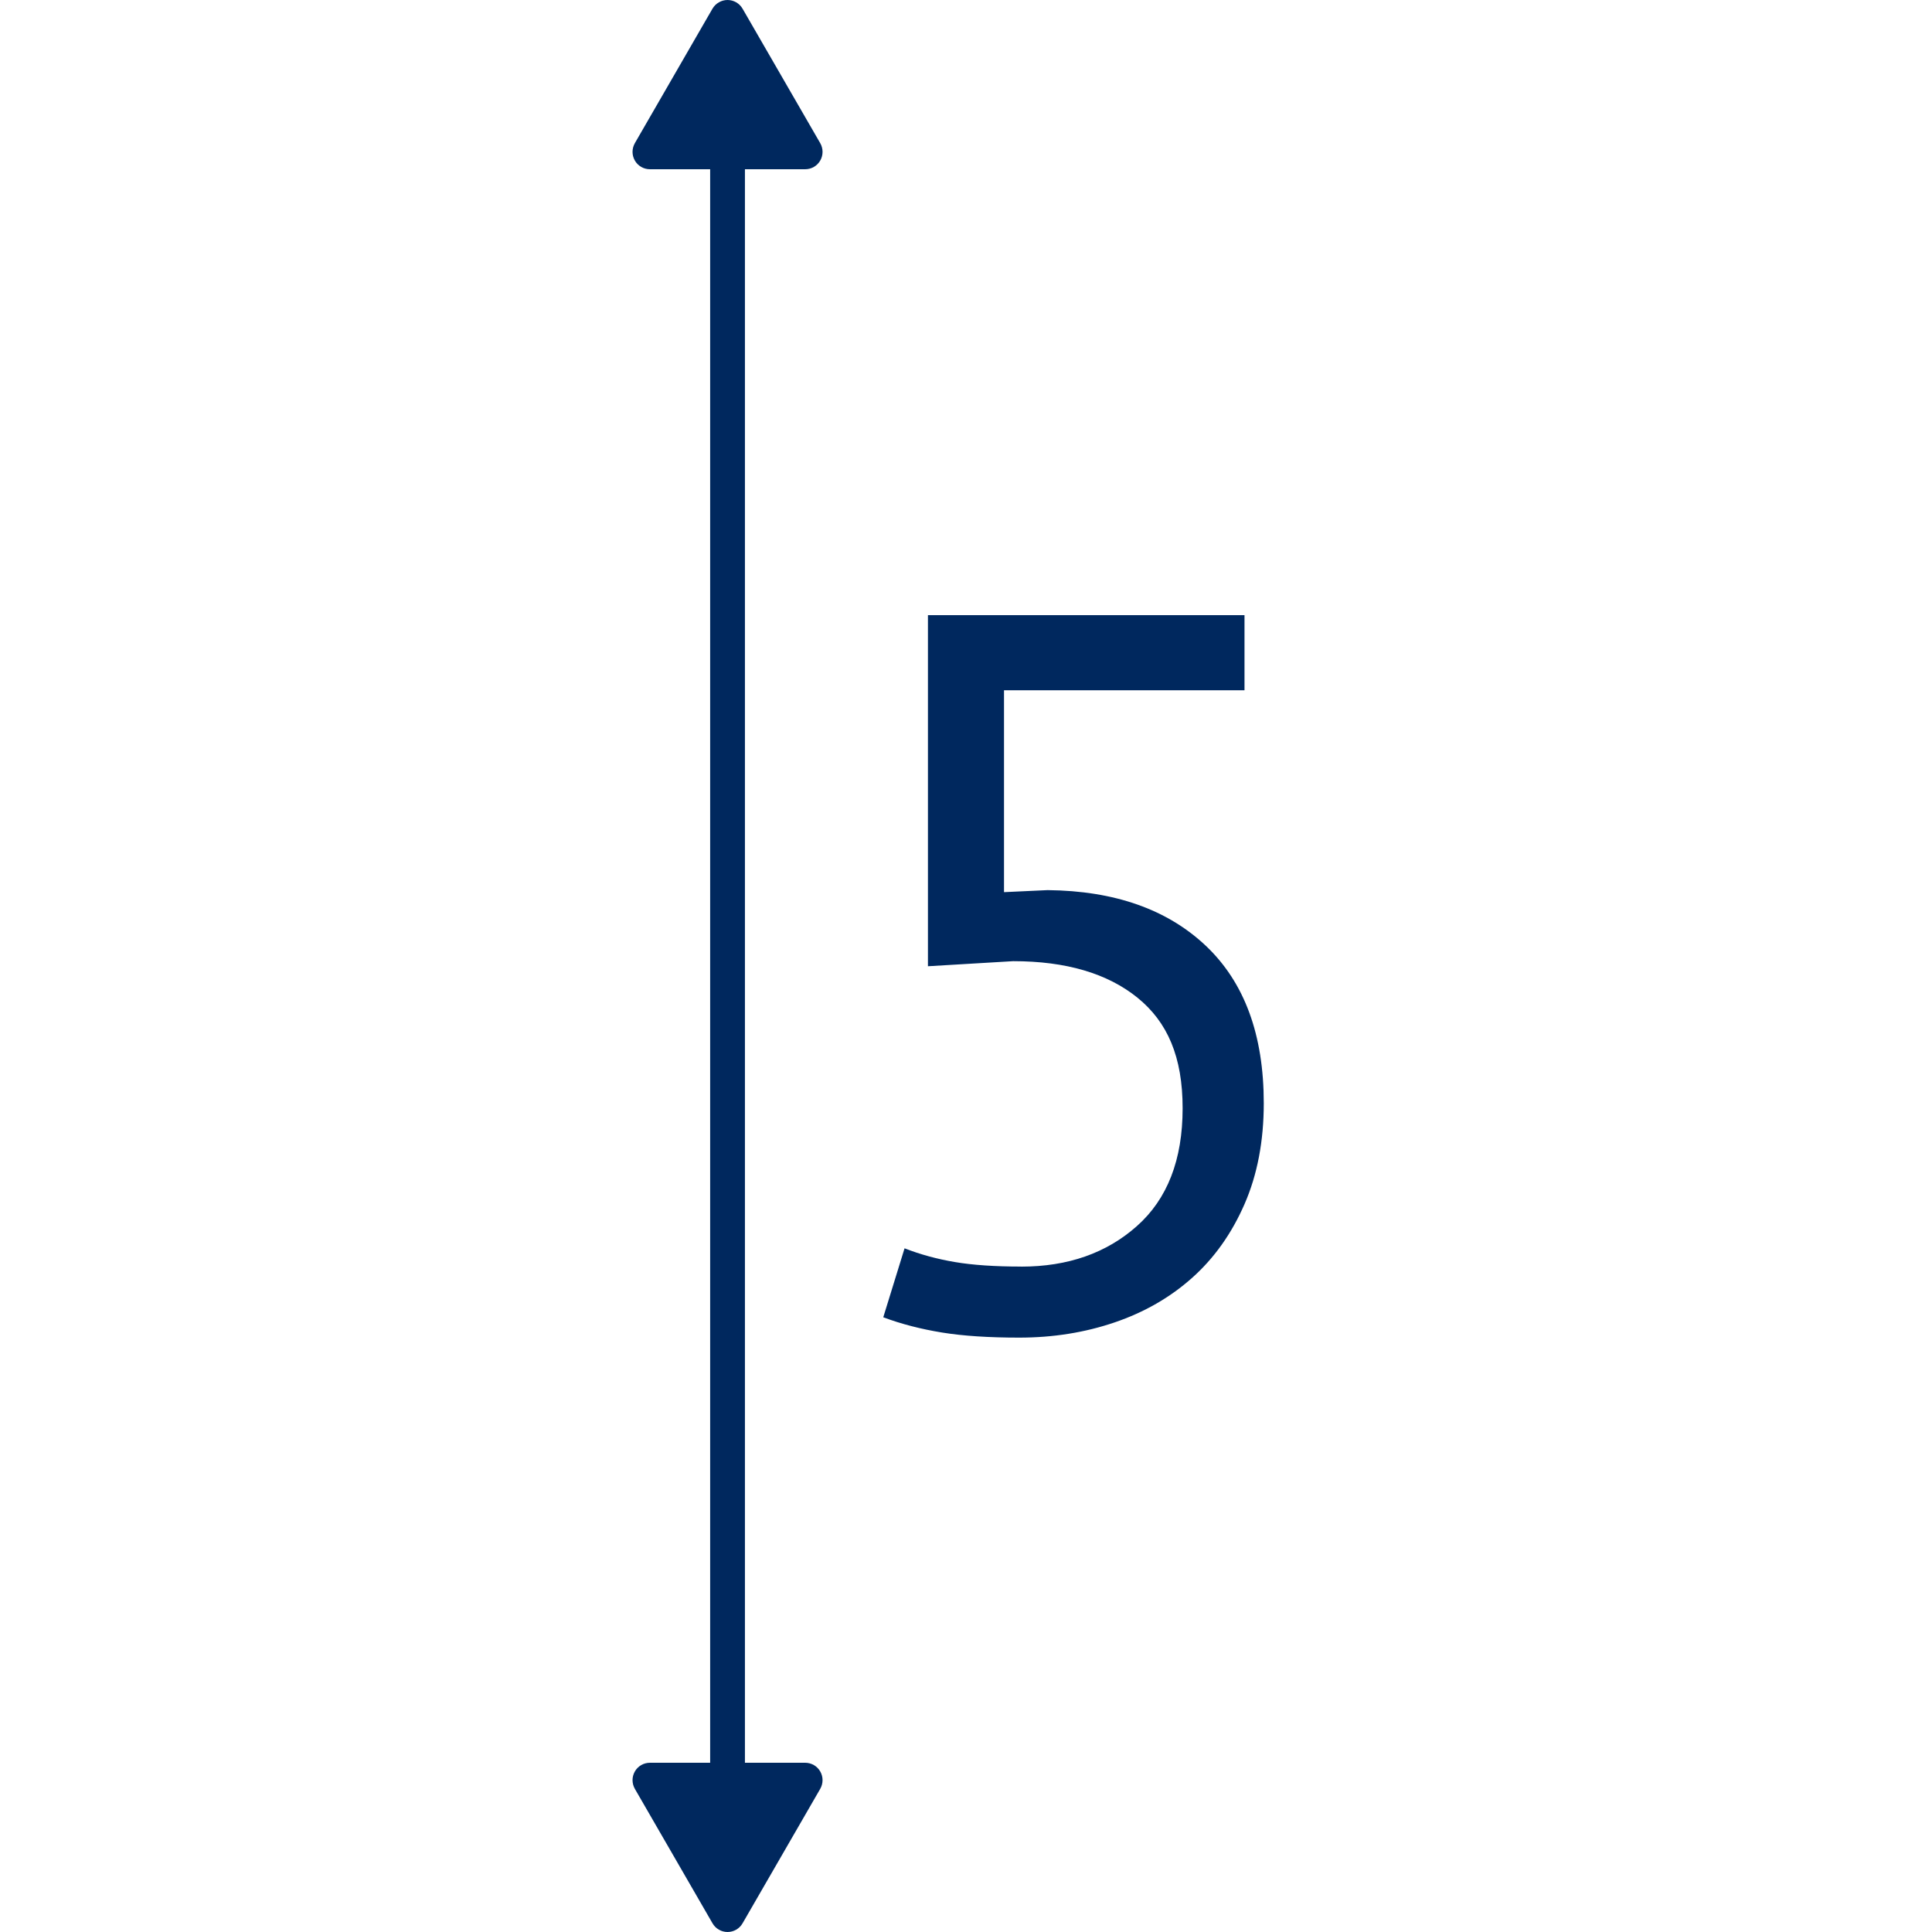 <svg width="40" height="40" viewBox="0 0 40 40" fill="none" xmlns="http://www.w3.org/2000/svg">
<g clip-path="url(#clip0_3083_87290)">
<path d="M15.063 38.608C14.864 38.608 14.703 38.447 14.703 38.248V2.564C14.703 2.365 14.864 2.204 15.063 2.204C15.262 2.204 15.423 2.365 15.423 2.564V38.248C15.423 38.447 15.262 38.608 15.063 38.608Z" fill="#00285E"/>
<path d="M15.062 39.64L16.67 36.855H13.455L15.062 39.64Z" fill="#00285E"/>
<path d="M15.063 40C14.934 40 14.816 39.931 14.752 39.82L13.144 37.036C13.08 36.924 13.08 36.787 13.144 36.676C13.208 36.564 13.327 36.496 13.456 36.496H16.67C16.799 36.496 16.918 36.564 16.982 36.676C17.046 36.787 17.046 36.924 16.982 37.036L15.374 39.82C15.31 39.931 15.191 40 15.063 40H15.063ZM14.079 37.216L15.063 38.92L16.047 37.216H14.079Z" fill="#00285E"/>
<path d="M15.062 0.36L13.455 3.144H16.67L15.062 0.36Z" fill="#00285E"/>
<path d="M16.67 3.504H13.456C13.327 3.504 13.208 3.436 13.144 3.324C13.08 3.213 13.08 3.076 13.144 2.964L14.751 0.18C14.816 0.069 14.934 0 15.063 0C15.191 0 15.31 0.069 15.374 0.18L16.982 2.964C17.046 3.076 17.046 3.213 16.982 3.324C16.918 3.436 16.799 3.504 16.67 3.504ZM14.079 2.784H16.047L15.063 1.08L14.079 2.784Z" fill="#00285E"/>
<path d="M21.145 26.224C22.111 26.224 22.91 25.944 23.54 25.383C24.17 24.823 24.485 24.011 24.485 22.946C24.485 21.882 24.173 21.161 23.55 20.656C22.927 20.152 22.069 19.9 20.976 19.9L19.212 20.005V12.736H25.766V14.291H20.787V18.471L21.69 18.429C23.077 18.443 24.169 18.828 24.968 19.584C25.766 20.341 26.165 21.426 26.165 22.841C26.165 23.625 26.032 24.322 25.766 24.931C25.5 25.54 25.139 26.048 24.684 26.454C24.229 26.861 23.693 27.169 23.077 27.379C22.46 27.589 21.802 27.694 21.102 27.694C20.471 27.694 19.939 27.659 19.506 27.589C19.071 27.518 18.665 27.414 18.287 27.273L18.728 25.845C19.05 25.971 19.397 26.066 19.768 26.129C20.139 26.192 20.598 26.223 21.144 26.223L21.145 26.224Z" fill="#00285E"/>
</g>
<defs>
<clipPath id="clip0_3083_87290">
<rect width="13.954" height="40" fill="white" transform="translate(13.023)"/>
</clipPath>
</defs>
</svg>
